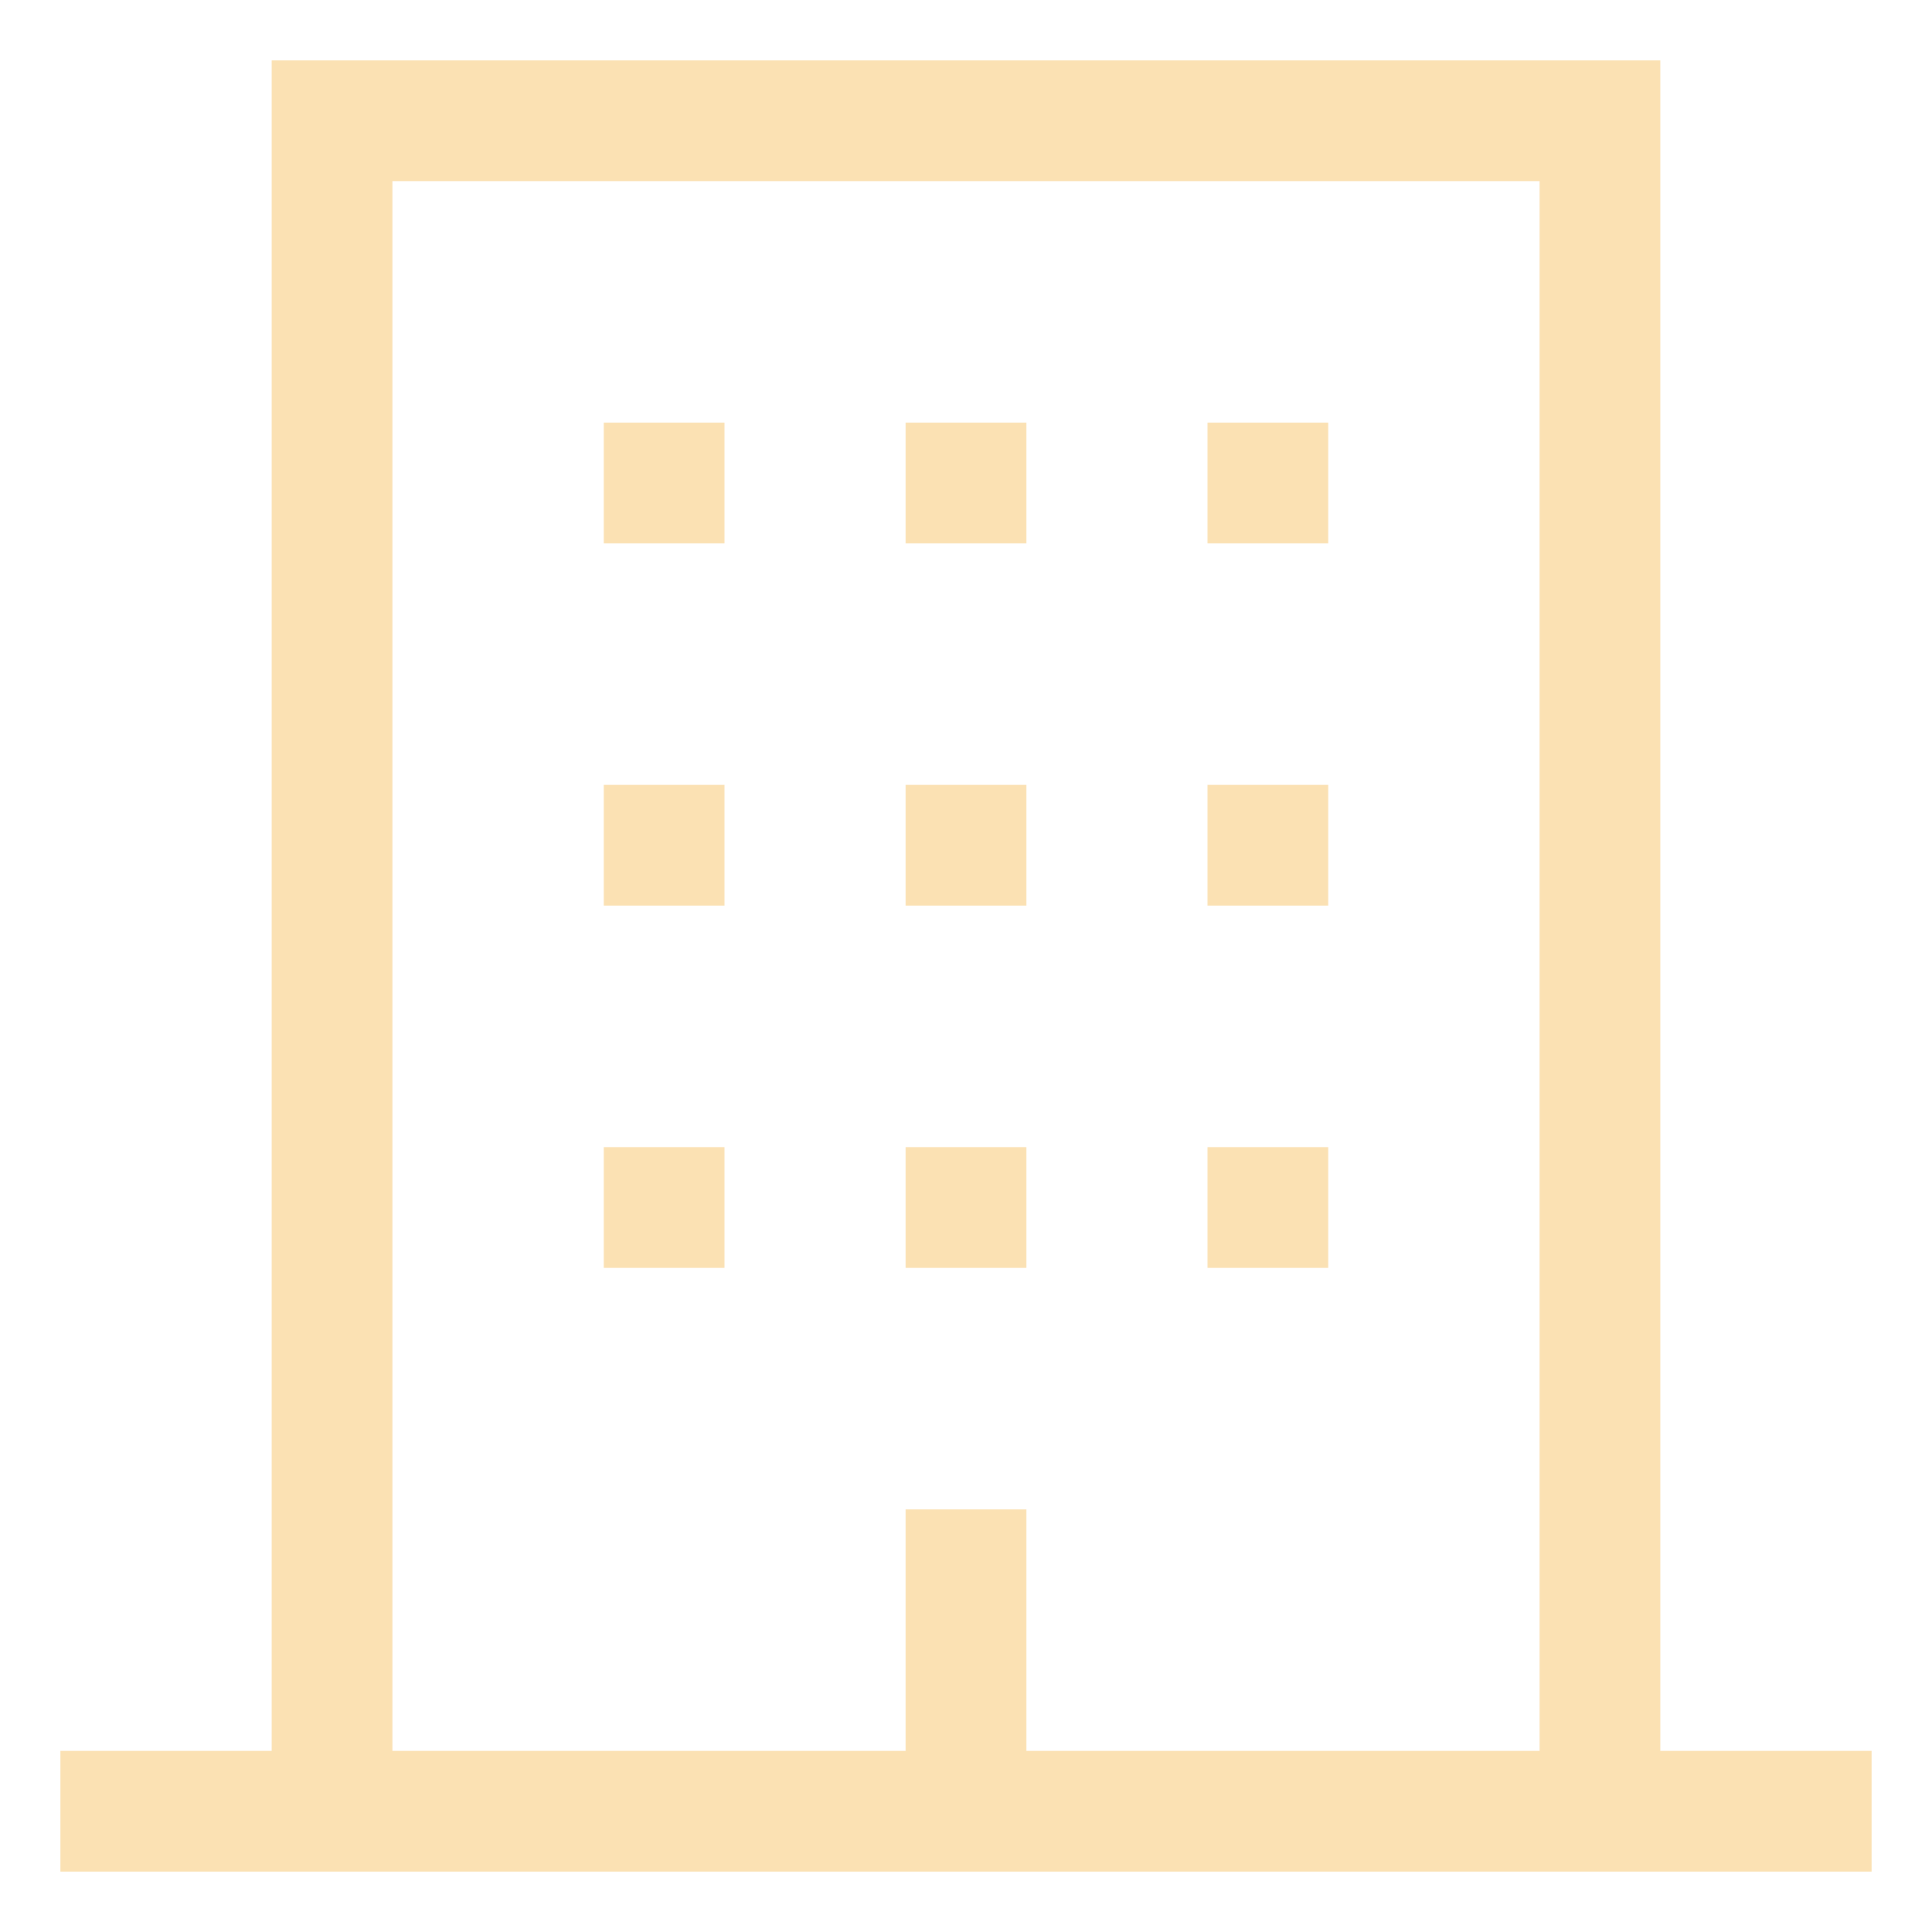 <?xml version="1.0" encoding="UTF-8"?> <svg xmlns="http://www.w3.org/2000/svg" width="35" height="35" viewBox="0 0 35 35" fill="none"><path d="M30.078 31.719V1.094H4.922V31.719H1.094V33.906H33.906V31.719H30.078ZM27.891 31.719H18.594V27.344H16.406V31.719H7.109V3.281H27.891V31.719Z" fill="#F8C469" fill-opacity="0.5"></path><path d="M10.938 20.781H13.125V22.969H10.938V20.781ZM16.406 20.781H18.594V22.969H16.406V20.781ZM21.875 20.781H24.062V22.969H21.875V20.781ZM10.938 14.219H13.125V16.406H10.938V14.219ZM16.406 14.219H18.594V16.406H16.406V14.219ZM21.875 14.219H24.062V16.406H21.875V14.219ZM10.938 7.656H13.125V9.844H10.938V7.656ZM16.406 7.656H18.594V9.844H16.406V7.656ZM21.875 7.656H24.062V9.844H21.875V7.656Z" fill="#F8C469" fill-opacity="0.5"></path></svg> 